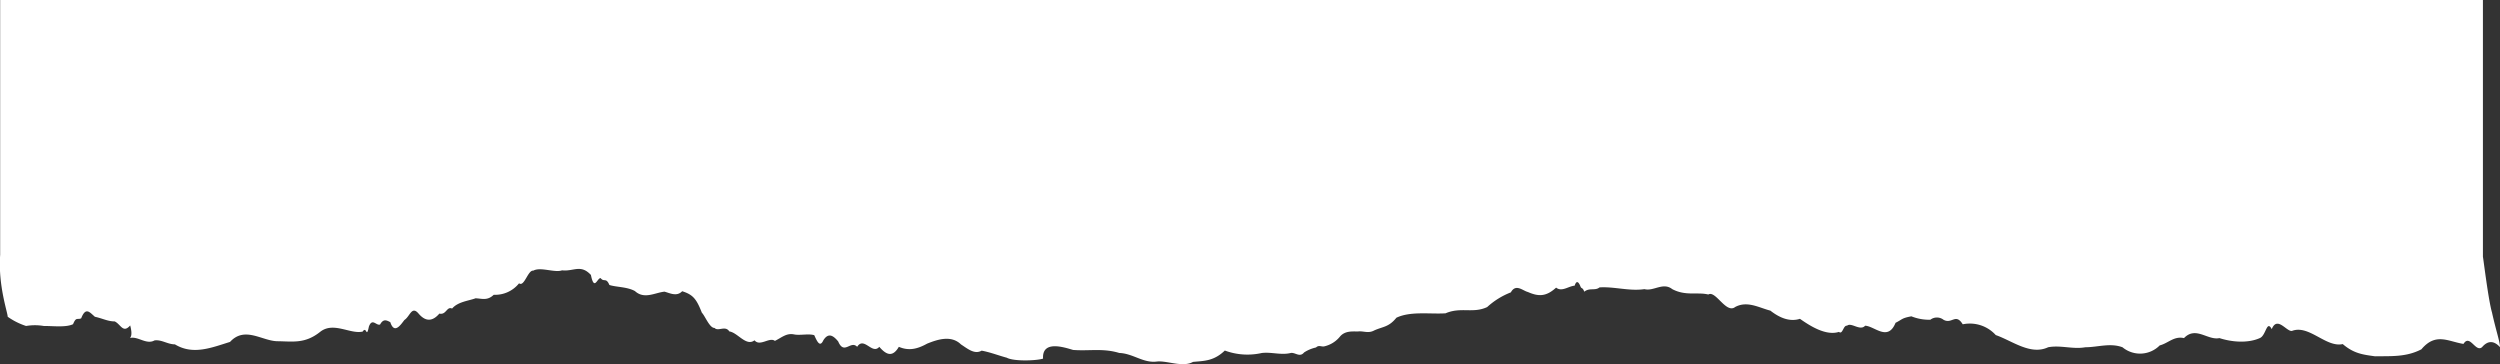 <?xml version="1.0" encoding="UTF-8"?> <svg xmlns="http://www.w3.org/2000/svg" viewBox="0 0 464.07 67.65"><rect x="0" y="0" width="464.07" height="67.65" fill="#333333" stroke="none"/> <defs> <style>.cls-1{fill:#fff;}</style> </defs> <title>Ресурс 2</title> <g id="Слой_2" data-name="Слой 2"> <g id="Layer_1" data-name="Layer 1"> <path class="cls-1" d="M464.07,64.44c-1.11-1.21-2.23-1.28-3.33,0-1.21,1.06-2.26-2.52-3.45-.6-2.87-.46-5.15-2.16-7.81,1-2.82,1.47-5.58,1.25-8.6,1.3-2.25-.31-3.93-.5-6-2.27-3.11.7-6.28-3.66-9.43-2.44-1,.16-2.74-2.85-3.75-.33-.94-1.79-1.05,1.2-2.22,1.66-2.24,1-5.22.74-7.49,0-2.19.47-4.38-2.28-6.58,0-1.88-.41-2.91.95-4.51,1.36a5.12,5.12,0,0,1-6.91.34c-2.3-.85-4.6,0-6.9,0-2.3.42-4.6-.44-6.9,0-3.27,1.54-6.68-1.21-9.72-2.26a6.47,6.47,0,0,0-6.13-2c-1.34-2.16-2,.05-3.58-.85a2,2,0,0,0-2.43,0,8.78,8.78,0,0,1-3.52-.63c-1.84.33-1.68.58-2.94,1.2-1.43,3.53-3.88.62-5.65.54-.94,1.05-2.55-.68-3.36,0-.7-.12-.8,1.72-1.5,1.15-2.41.76-5.31-1.07-7.24-2.43-1.85.6-3.73-.14-5.49-1.52-2.14-.55-4.27-1.87-6.52-.68-1.7,1.34-3.64-3.15-5-2.31-2-.5-4.2.32-6.69-1-1.72-1.34-3.45.45-5.17,0-2.79.42-5.59-.5-8.34-.32-.79.67-1.86,0-2.82.8-.35-.92-.5-.44-.72-1-.33-.83-.73-1.18-1.07-.12-1.14.08-2.37,1.21-3.44.36-1.87,1.71-3.29,1.67-5.25.81-.92-.22-2.24-1.61-3.15.07A14,14,0,0,0,276.06,57c-2.64,1.24-4.86-.07-7.73,1.16-2.89.18-6.51-.43-9.12.82-1.41,1.75-2.45,1.62-4.08,2.34-1.16.64-1.95.08-3.08.21-1,0-2.37-.15-3.3.93a5.25,5.25,0,0,1-2.95,1.84c-.46.11-1-.31-1.51.2a6.67,6.67,0,0,0-2.22.93c-.82,1-1.67-.09-2.5.1-1.79.43-3.59-.23-5.37,0a12.07,12.07,0,0,1-6.84-.46c-2.07,2-3.9,1.91-5.91,2.11-1.89,1.07-4.82-.27-6.69-.07-2.53.34-4.43-1.5-7-1.59-3-.92-5.61-.33-8.56-.56-1.66-.49-5.79-1.87-5.58,1.61-1.26.4-5.45.54-6.74-.17-1.57-.42-3-1-4.66-1.31-1.3.75-2.56-.32-3.84-1.16-1.84-1.79-4.43-.88-6.28-.14-1.8,1-3.39,1.39-5.25.59-1.21,2.09-2.42,1.4-3.63,0-1.32,1.54-2.83-2-4.11,0-1.2-1.28-2.41,1.61-3.52-1-.91-1.1-1.82-1.69-2.75-.22-.62,1.35-1.12.34-1.69-.94-1.09-.33-2.62.08-3.73-.14-1.43-.3-2.29.57-3.58,1.2-1-.78-2.77,1.12-3.78-.11-1.55,1.2-3.11-1.43-4.68-1.65-.75-1.17-2.09.08-2.74-.65-.91.06-1.8-2.3-2.35-2.81-1-2.55-1.63-3.36-3.66-4-1,1.06-2.3.34-3.28.08-1.77.18-3.75,1.48-5.49-.11-1.43-.8-3.5-.72-4.74-1.13-.61-1.46-1-.46-1.62-1.27-.61-.12-1.19,2.52-1.81-.59-1.9-2.05-3.23-.61-5.36-.86-1.34.5-4-.69-5.33.06-1-.16-1.68,3.09-2.65,2.35a5.68,5.68,0,0,1-4.7,2.13c-1.18,1.14-2.18.7-3.37.65C87,55.85,85,56,83.92,57.28c-1-.47-1.08,1.24-2.36.93-1.29,1.51-2.58,1.51-3.86,0s-1.59.52-2.63,1.19c-.63.8-1.86,2.76-2.62.4-.63-.31-1.26-.72-1.89.43-.67.32-1.46-1.3-2.08.39-.49,2.35-.41-.21-1.16.93-2.32.53-5.44-1.91-7.9.06-2.82,2.24-5.07,1.76-7.91,1.73s-6.08-2.86-8.81.13c-3.28,1-6.83,2.53-10.23.45-1.37,0-2.48-.92-3.79-.73-1.5.85-3.09-.82-4.51-.45,0-.17.51-.37,0-2.33-1.35,1.53-1.73-.21-2.88-.75-1.28,0-2.17-.53-3.67-.86-.93-.78-1.69-1.93-2.55.29-.73.32-.92-.34-1.51,1.09-1.35.64-3.8.31-5.43.33a9.82,9.82,0,0,0-3.29,0,12.75,12.75,0,0,1-3.41-1.71c0-.77-1.81-5.84-1.4-11.49V0H460.9V47.66c.07.24,1,8,1.68,10.33C463.33,61.36,464.07,63.49,464.07,64.44Z"></path> </g> </g> </svg> 